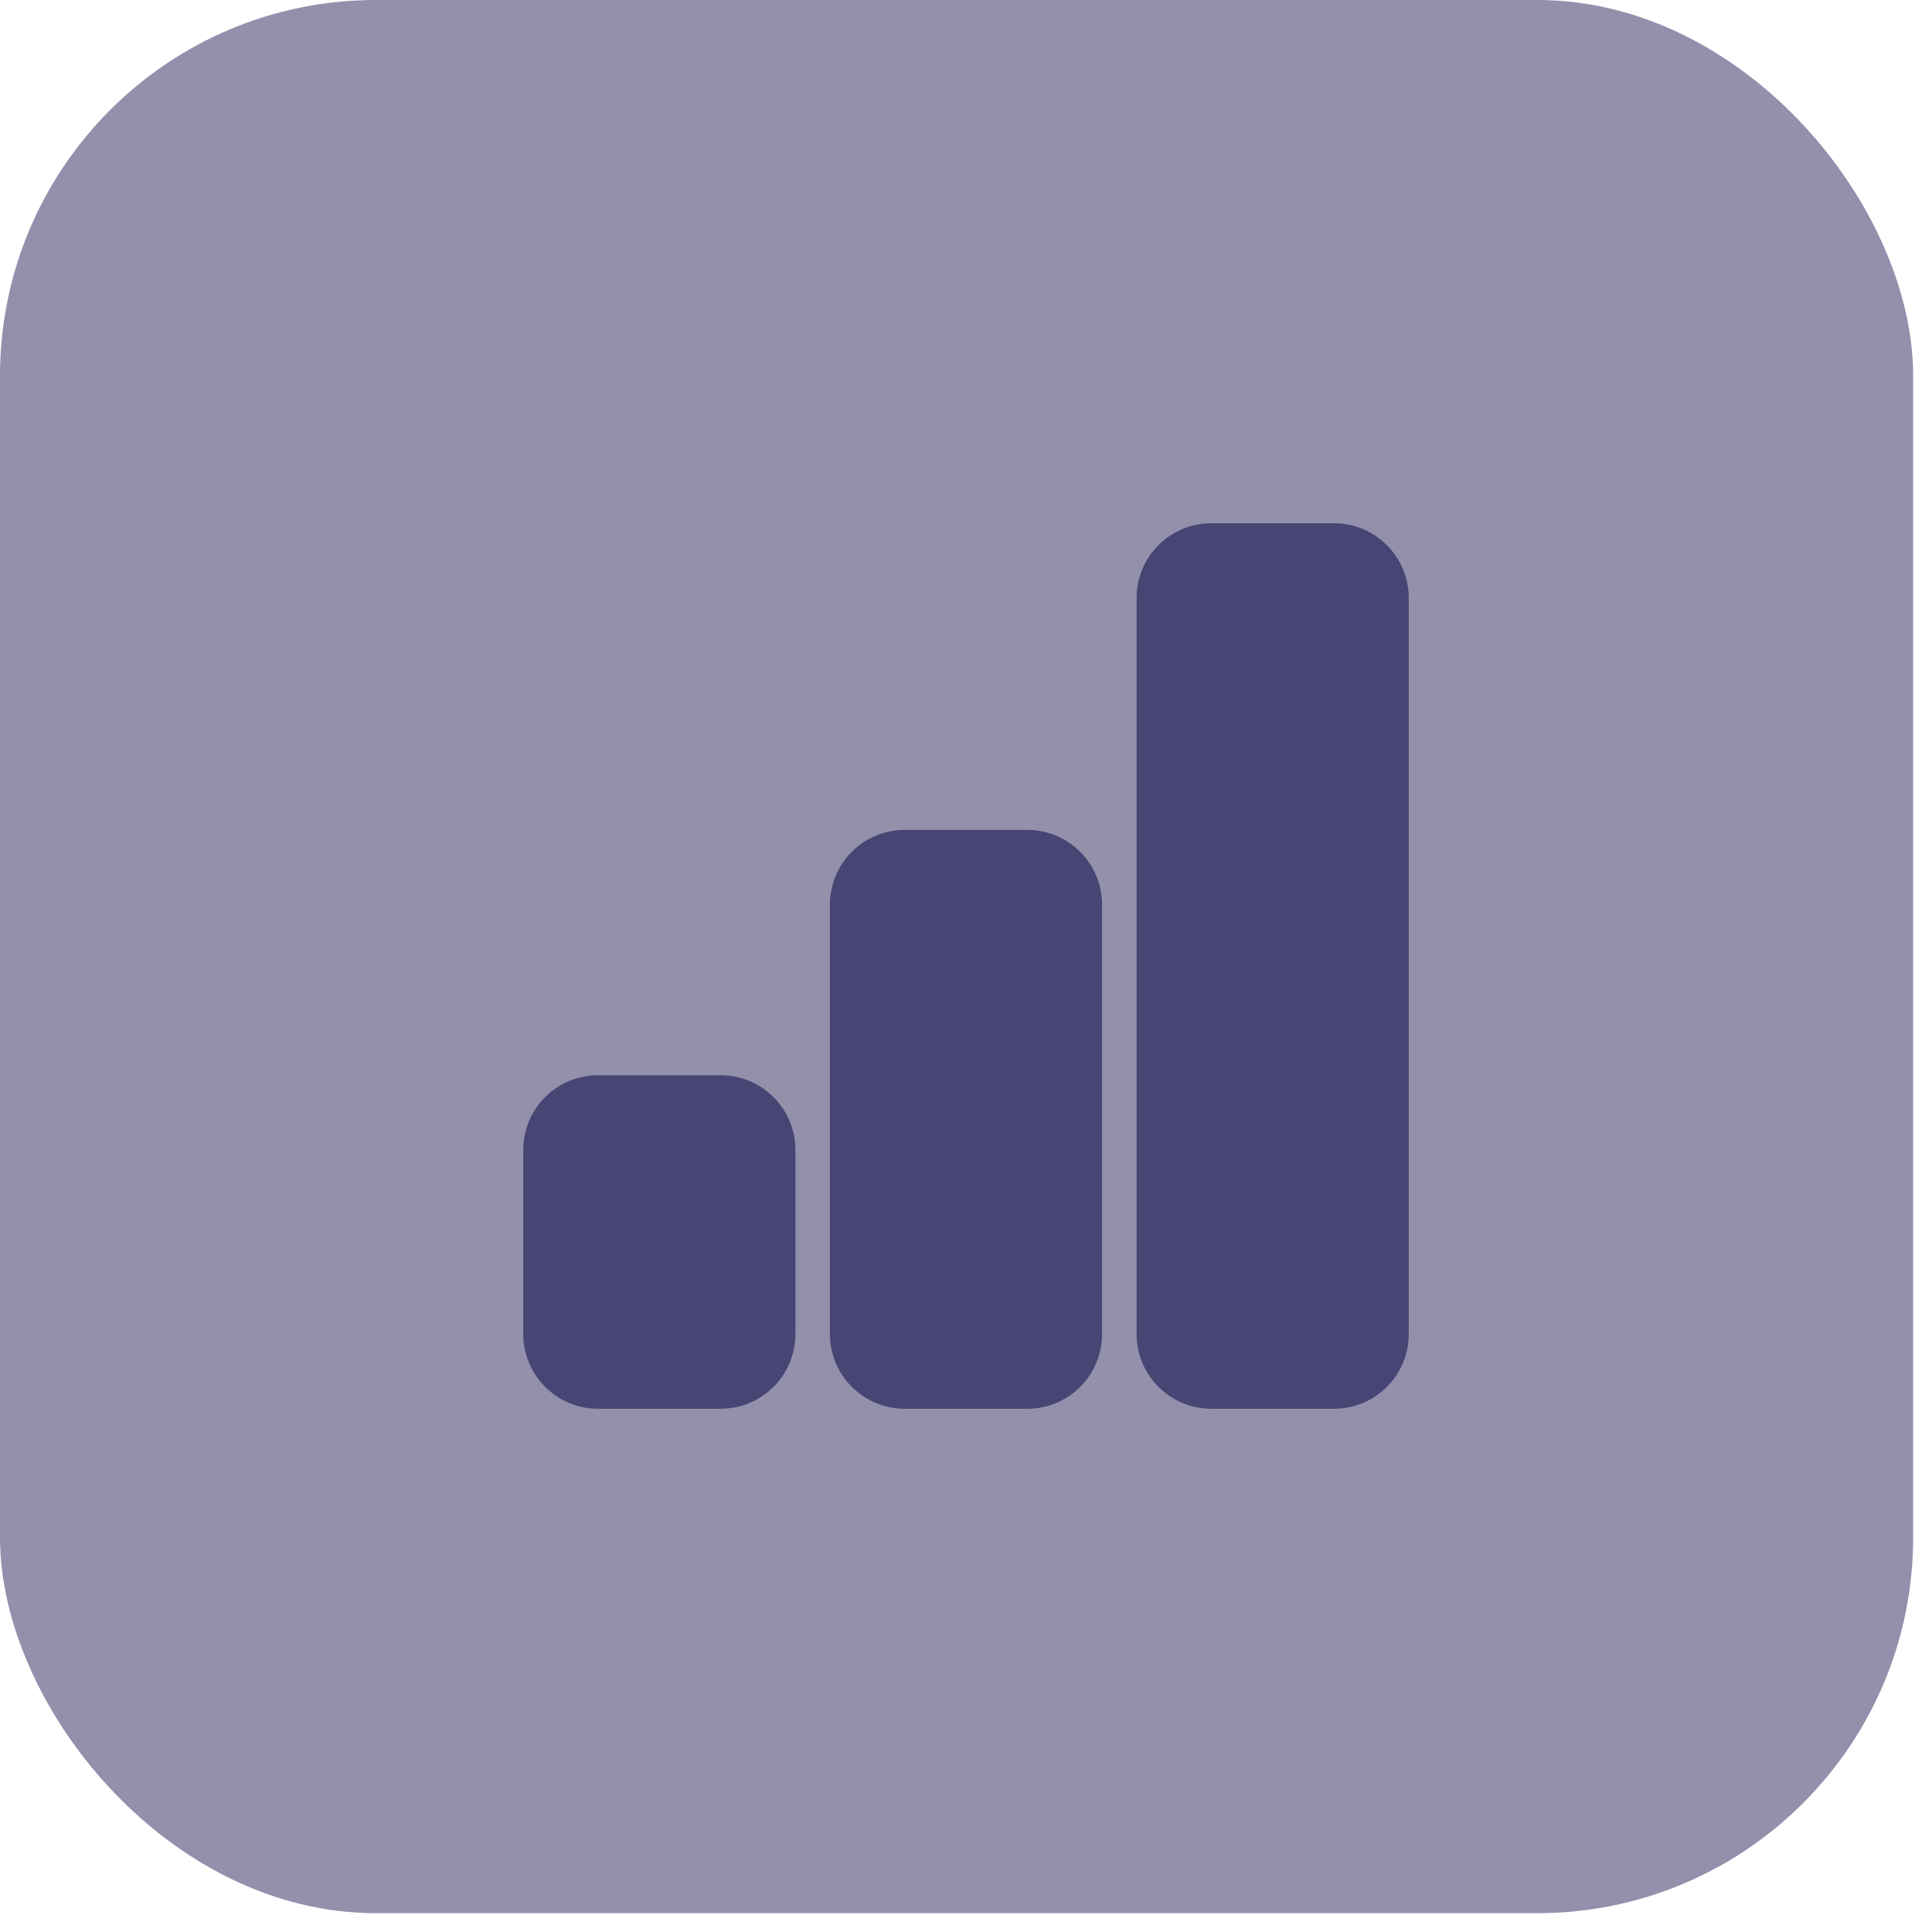 <svg width="72" height="72" viewBox="0 0 72 72" fill="none" xmlns="http://www.w3.org/2000/svg">
<rect width="71.298" height="71.298" rx="14.004" fill="#9390AC"/>
<path d="M20 42.857C20 41.595 21.023 40.571 22.286 40.571H26.857C28.119 40.571 29.143 41.595 29.143 42.857V49.714C29.143 50.977 28.119 52 26.857 52H22.286C21.023 52 20 50.977 20 49.714V42.857Z" fill="#484473"/>
<path d="M31.429 33.714C31.429 32.452 32.452 31.429 33.714 31.429H38.286C39.548 31.429 40.571 32.452 40.571 33.714V49.714C40.571 50.977 39.548 52 38.286 52H33.714C32.452 52 31.429 50.977 31.429 49.714V33.714Z" fill="#484473"/>
<path d="M42.857 22.286C42.857 21.023 43.88 20 45.143 20H49.714C50.977 20 52 21.023 52 22.286V49.714C52 50.977 50.977 52 49.714 52H45.143C43.88 52 42.857 50.977 42.857 49.714V22.286Z" fill="#484473"/>
<path d="M20 42.857C20 41.595 21.023 40.571 22.286 40.571H26.857C28.119 40.571 29.143 41.595 29.143 42.857V49.714C29.143 50.977 28.119 52 26.857 52H22.286C21.023 52 20 50.977 20 49.714V42.857Z" stroke="#484473"/>
<path d="M31.429 33.714C31.429 32.452 32.452 31.429 33.714 31.429H38.286C39.548 31.429 40.571 32.452 40.571 33.714V49.714C40.571 50.977 39.548 52 38.286 52H33.714C32.452 52 31.429 50.977 31.429 49.714V33.714Z" stroke="#484473"/>
<path d="M42.857 22.286C42.857 21.023 43.88 20 45.143 20H49.714C50.977 20 52 21.023 52 22.286V49.714C52 50.977 50.977 52 49.714 52H45.143C43.88 52 42.857 50.977 42.857 49.714V22.286Z" stroke="#484473"/>
</svg>

